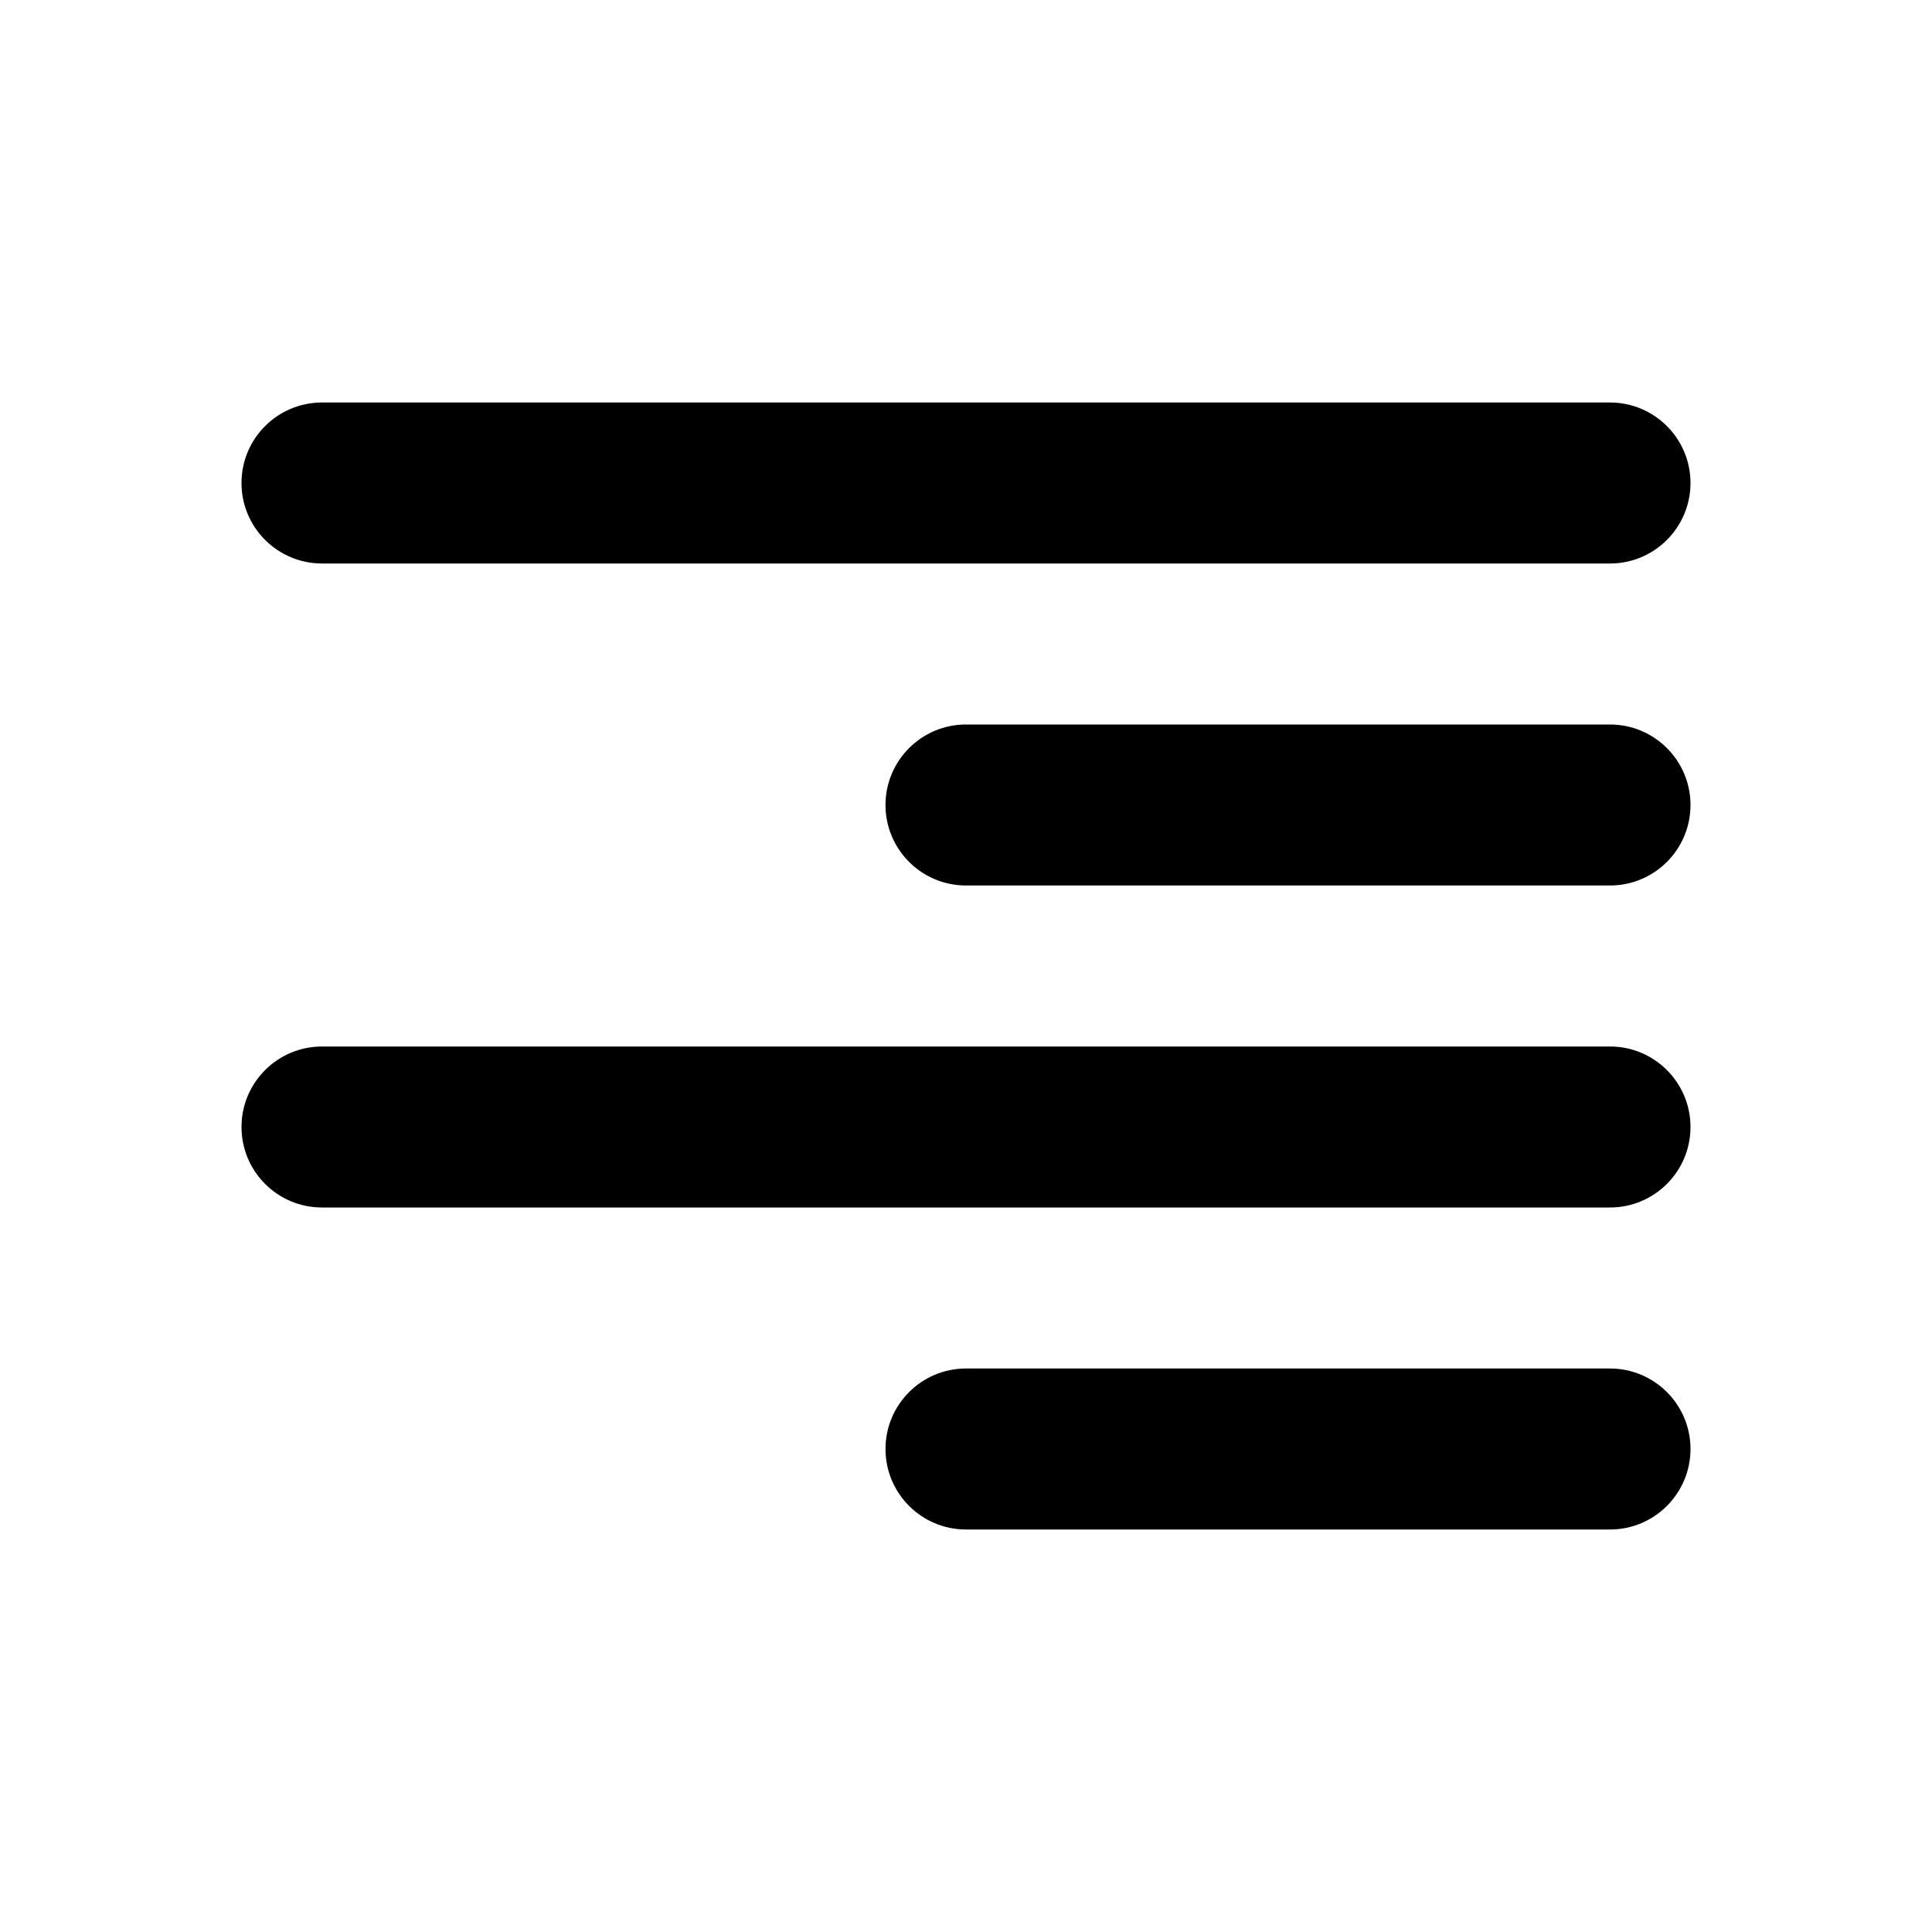 <?xml version="1.0" encoding="utf-8"?><!-- Uploaded to: SVG Repo, www.svgrepo.com, Generator: SVG Repo Mixer Tools -->
<svg 
  width="24"
  height="24"
  viewBox="0 0 24 24"
  fill="none"
  xmlns="http://www.w3.org/2000/svg"
>
  <path
    d="M20 5C20.552 5 21 5.448 21 6C21 6.552 20.552 7 20 7H4C3.448 7 3 6.552 3 6C3 5.448 3.448 5 4 5H20Z"
    fill="#000000"
  />
  <path
    d="M20 9C20.552 9 21 9.448 21 10C21 10.552 20.552 11 20 11H12C11.448 11 11 10.552 11 10C11 9.448 11.448 9 12 9H20Z"
    fill="#000000"
  />
  <path
    d="M21 14C21 13.448 20.552 13 20 13H4C3.448 13 3 13.448 3 14C3 14.552 3.448 15 4 15H20C20.552 15 21 14.552 21 14Z"
    fill="#000000"
  />
  <path
    d="M20 17C20.552 17 21 17.448 21 18C21 18.552 20.552 19 20 19H12C11.448 19 11 18.552 11 18C11 17.448 11.448 17 12 17H20Z"
    fill="#000000"
  />
</svg>
